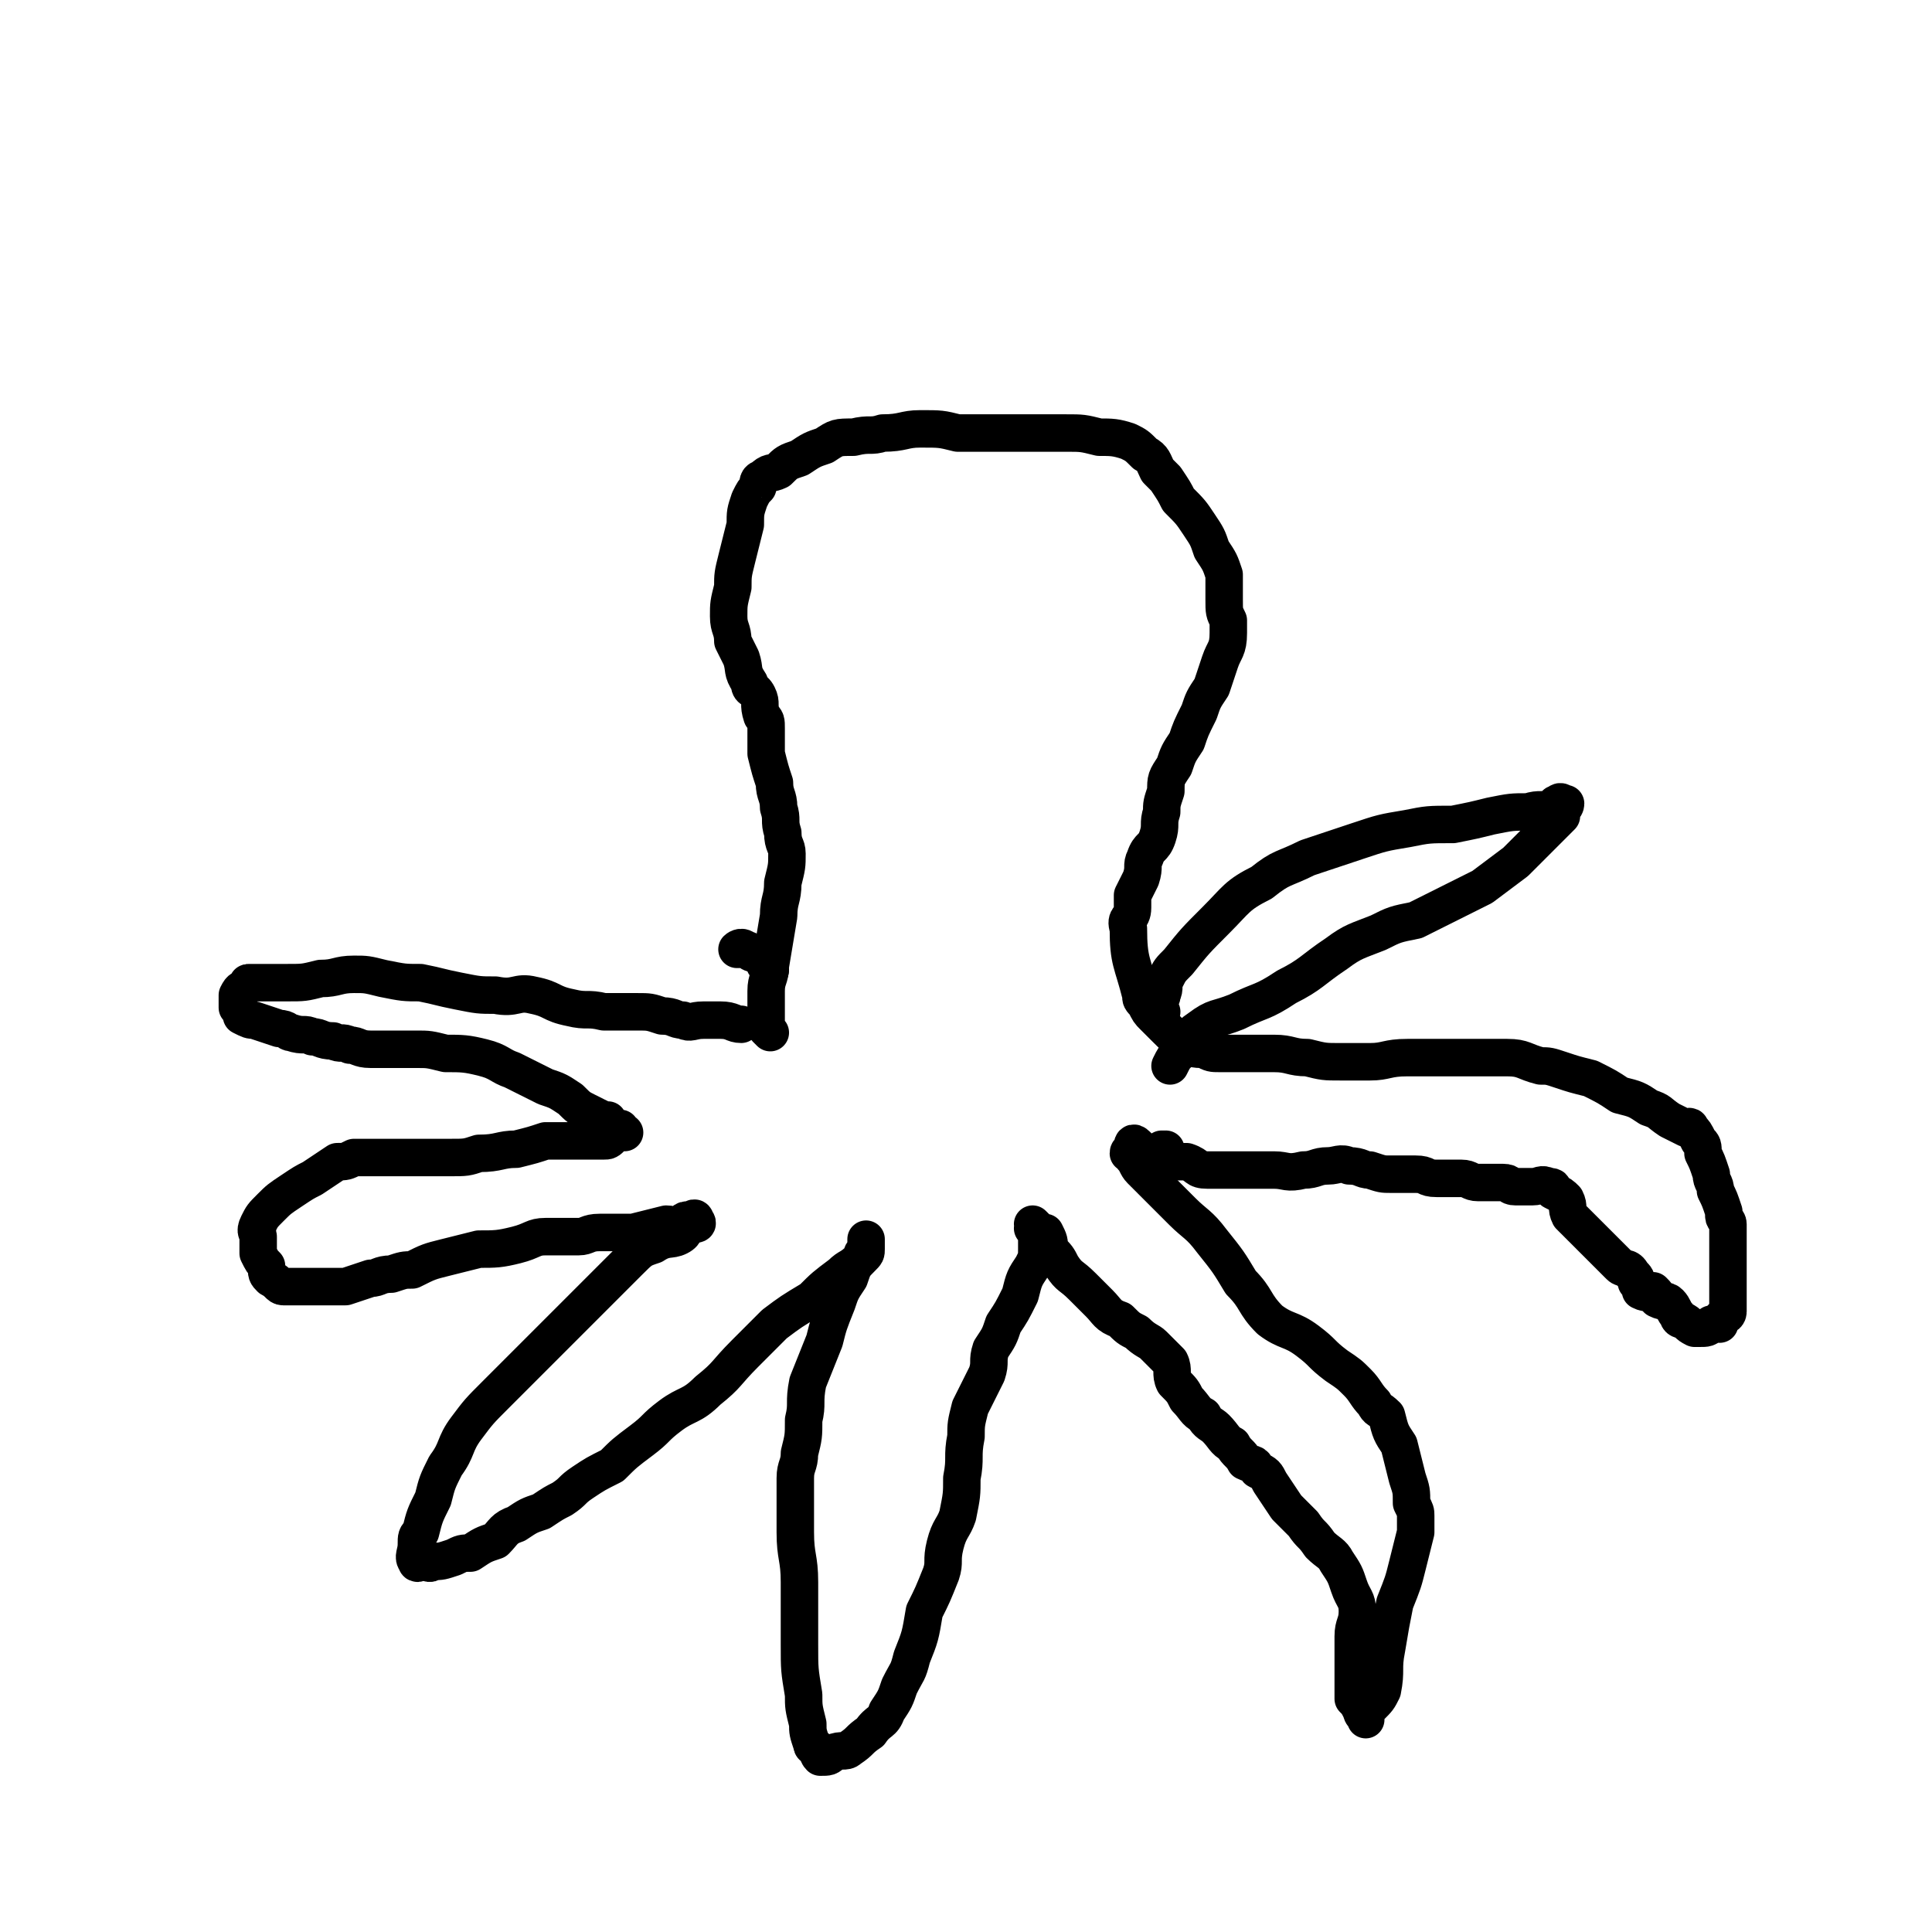 <svg viewBox='0 0 464 464' version='1.1' xmlns='http://www.w3.org/2000/svg' xmlns:xlink='http://www.w3.org/1999/xlink'><g fill='none' stroke='#000000' stroke-width='9' stroke-linecap='round' stroke-linejoin='round'><path d='M185,248c-1,-1 -1,-1 -1,-1 -1,-1 0,-1 0,-1 0,-1 0,-1 0,-2 0,-3 0,-3 0,-6 0,-3 1,-3 1,-6 1,-6 1,-6 2,-12 0,-4 1,-4 1,-8 1,-4 1,-4 1,-7 0,-2 -1,-2 -1,-5 -1,-3 0,-3 -1,-6 0,-3 -1,-3 -1,-6 -1,-3 -1,-3 -2,-7 0,-3 0,-3 0,-6 0,-2 0,-2 -1,-3 -1,-3 0,-3 -1,-5 -1,-2 -2,-1 -2,-3 -2,-3 -1,-3 -2,-6 -1,-2 -1,-2 -2,-4 0,-3 -1,-3 -1,-6 0,-3 0,-3 1,-7 0,-3 0,-3 1,-7 1,-4 1,-4 2,-8 0,-3 0,-3 1,-6 1,-2 1,-2 2,-3 0,-1 0,-2 1,-2 2,-2 2,-1 4,-2 2,-2 2,-2 5,-3 3,-2 3,-2 6,-3 3,-2 3,-2 7,-2 4,-1 4,0 7,-1 5,0 5,-1 9,-1 5,0 5,0 9,1 5,0 5,0 9,0 5,0 5,0 9,0 4,0 4,0 8,0 4,0 4,0 8,1 3,0 4,0 7,1 2,1 2,1 4,3 2,1 2,2 3,4 1,1 1,1 2,2 2,3 2,3 3,5 3,3 3,3 5,6 2,3 2,3 3,6 2,3 2,3 3,6 0,3 0,3 0,6 0,3 0,3 1,5 0,2 0,2 0,3 0,4 -1,4 -2,7 -1,3 -1,3 -2,6 -2,3 -2,3 -3,6 -2,4 -2,4 -3,7 -2,3 -2,3 -3,6 -2,3 -2,3 -2,6 -1,3 -1,3 -1,5 -1,3 0,3 -1,6 -1,3 -2,2 -3,5 -1,2 0,2 -1,5 -1,2 -1,2 -2,4 0,2 0,2 0,3 0,3 -2,2 -1,5 0,8 1,8 3,16 0,1 0,1 1,2 1,2 1,2 2,3 2,2 2,2 3,3 2,2 2,2 4,3 2,2 3,2 5,2 2,1 2,1 4,1 3,0 3,0 6,0 3,0 3,0 7,0 4,0 4,1 8,1 4,1 4,1 8,1 3,0 3,0 7,0 4,0 4,-1 9,-1 4,0 4,0 9,0 3,0 3,0 7,0 4,0 4,0 8,0 4,0 4,1 8,2 2,0 2,0 5,1 3,1 3,1 7,2 4,2 4,2 7,4 4,1 4,1 7,3 3,1 2,1 5,3 2,1 2,1 4,2 0,0 1,-1 1,0 1,1 1,1 2,3 1,1 1,1 1,3 1,2 1,2 2,5 0,2 1,2 1,4 1,2 1,2 2,5 0,0 0,0 0,1 0,1 1,1 1,2 0,3 0,3 0,6 0,4 0,4 0,8 0,2 0,2 0,5 0,1 0,1 0,2 0,1 -1,1 -1,1 -1,1 -1,1 -1,2 -1,0 -1,0 -2,0 -1,1 -1,1 -3,1 0,0 -1,0 -1,0 -2,-1 -1,-1 -3,-2 0,0 -1,0 -1,-1 -1,-1 -1,-2 -2,-3 -1,-1 -1,0 -3,-1 0,-1 0,-1 -1,-2 -1,0 -1,1 -3,0 0,0 0,-1 -1,-2 0,-1 0,-1 -1,-2 -1,-2 -2,-1 -3,-2 -2,-2 -2,-2 -3,-3 -2,-2 -2,-2 -3,-3 -2,-2 -2,-2 -4,-4 -1,-1 -1,-1 -2,-2 -1,-2 0,-2 -1,-4 -1,-1 -1,-1 -3,-2 0,-1 0,-1 -1,-1 -2,-1 -2,0 -4,0 -2,0 -2,0 -4,0 -2,0 -1,-1 -3,-1 -3,0 -3,0 -6,0 -2,0 -2,-1 -4,-1 -3,0 -3,0 -6,0 -3,0 -2,-1 -5,-1 -3,0 -3,0 -6,0 -2,0 -2,0 -5,-1 -2,0 -2,-1 -5,-1 -2,-1 -3,0 -5,0 -3,0 -3,1 -6,1 -4,1 -4,0 -7,0 -2,0 -2,0 -5,0 -3,0 -3,0 -5,0 -3,0 -3,0 -6,0 -3,0 -2,-1 -5,-2 -2,0 -2,0 -4,0 -1,0 -1,0 -2,-1 0,-1 0,-1 -1,-1 -1,0 -1,0 -2,0 -1,0 -1,0 -1,0 0,0 1,0 1,0 2,0 2,0 3,-1 1,0 1,0 1,0 '/><path d='M274,276c-1,-1 -1,-1 -1,-1 -1,-1 -1,0 -1,0 0,1 0,1 0,1 0,1 -1,0 -1,1 0,0 1,0 1,1 1,1 1,2 2,3 1,1 1,1 3,3 3,3 3,3 7,7 3,3 4,3 7,7 4,5 4,5 7,10 4,4 3,5 7,9 4,3 5,2 9,5 4,3 3,3 7,6 3,2 3,2 5,4 2,2 2,3 4,5 1,2 1,1 3,3 1,4 1,4 3,7 1,4 1,4 2,8 1,3 1,3 1,6 1,2 1,2 1,3 0,2 0,2 0,4 -1,4 -1,4 -2,8 -1,4 -1,4 -3,9 -1,5 -1,5 -2,11 -1,5 0,5 -1,10 -1,2 -1,2 -3,4 0,0 -1,0 -1,1 0,1 0,2 0,2 0,-1 -1,-1 -1,-2 -1,-2 -1,-2 -2,-3 0,-3 0,-3 0,-6 0,-4 0,-4 0,-9 0,-3 1,-3 1,-6 0,-3 -1,-3 -2,-6 -1,-3 -1,-3 -3,-6 -1,-2 -2,-2 -4,-4 -2,-3 -2,-2 -4,-5 -2,-2 -2,-2 -4,-4 -2,-3 -2,-3 -4,-6 -1,-2 -1,-2 -3,-3 -1,-2 -1,-1 -3,-2 -1,-2 -2,-2 -3,-4 -2,-1 -2,-2 -4,-4 -1,-1 -2,-1 -3,-3 -2,-1 -2,-2 -4,-4 -1,-2 -1,-2 -3,-4 -1,-2 0,-3 -1,-5 -2,-2 -2,-2 -4,-4 -1,-1 -2,-1 -4,-3 -2,-1 -2,-1 -4,-3 -3,-1 -3,-2 -5,-4 -2,-2 -2,-2 -4,-4 -3,-3 -3,-2 -5,-5 -1,-2 -1,-2 -3,-4 0,-2 0,-2 -1,-4 -1,0 -1,0 -2,-1 -1,0 -1,-1 -1,-1 0,0 1,1 1,1 0,0 -1,0 -1,0 0,0 1,1 2,2 0,0 -1,0 -1,0 0,1 0,1 0,3 0,2 0,2 -1,4 -2,3 -2,3 -3,7 -2,4 -2,4 -4,7 -1,3 -1,3 -3,6 -1,3 0,3 -1,6 -2,4 -2,4 -4,8 -1,4 -1,4 -1,7 -1,5 0,5 -1,10 0,4 0,4 -1,9 -1,3 -2,3 -3,7 -1,4 0,4 -1,7 -2,5 -2,5 -4,9 -1,6 -1,6 -3,11 -1,4 -1,3 -3,7 -1,3 -1,3 -3,6 -1,3 -2,2 -4,5 -3,2 -2,2 -5,4 -1,1 -2,0 -4,1 -1,1 -1,1 -3,1 0,0 0,0 0,0 -1,-1 0,-1 -1,-2 0,-1 -1,0 -1,-1 -1,-3 -1,-3 -1,-5 -1,-4 -1,-4 -1,-7 -1,-6 -1,-6 -1,-12 0,-8 0,-8 0,-15 0,-6 -1,-6 -1,-12 0,-3 0,-4 0,-7 0,-3 0,-3 0,-6 0,-3 1,-3 1,-6 1,-4 1,-4 1,-8 1,-4 0,-4 1,-9 2,-5 2,-5 4,-10 1,-4 1,-4 3,-9 1,-3 1,-3 3,-6 1,-3 1,-3 3,-5 0,-1 0,-1 1,-2 0,0 0,-1 0,-1 0,-1 0,-2 0,-1 0,0 0,0 0,1 0,1 0,1 0,1 0,1 0,1 -1,2 -3,3 -3,2 -5,4 -4,3 -4,3 -7,6 -5,3 -5,3 -9,6 -4,4 -4,4 -7,7 -5,5 -4,5 -9,9 -4,4 -5,3 -9,6 -4,3 -3,3 -7,6 -4,3 -4,3 -7,6 -4,2 -4,2 -7,4 -3,2 -2,2 -5,4 -2,1 -2,1 -5,3 -3,1 -3,1 -6,3 -3,1 -3,2 -5,4 -3,1 -3,1 -6,3 -2,0 -2,0 -4,1 -3,1 -3,1 -5,1 -1,1 -1,0 -3,0 0,0 -1,1 -1,0 -1,-1 0,-2 0,-4 0,-2 0,-2 1,-3 1,-4 1,-4 3,-8 1,-4 1,-4 3,-8 3,-4 2,-5 5,-9 3,-4 3,-4 7,-8 4,-4 4,-4 7,-7 4,-4 4,-4 7,-7 3,-3 3,-3 6,-6 3,-3 3,-3 6,-6 3,-3 3,-3 6,-6 3,-3 3,-3 6,-4 3,-2 4,-1 6,-2 2,-1 1,-2 3,-3 0,0 1,0 1,0 1,0 0,-1 0,-1 0,-1 -1,0 -1,0 -1,0 -1,0 -1,0 -1,0 -1,1 -1,1 -2,1 -2,0 -4,0 -4,1 -4,1 -8,2 -4,0 -4,0 -8,0 -3,0 -3,1 -5,1 -4,0 -4,0 -8,0 -3,0 -3,1 -7,2 -4,1 -5,1 -9,1 -4,1 -4,1 -8,2 -4,1 -4,1 -8,3 -2,0 -2,0 -5,1 -3,0 -3,1 -5,1 -3,1 -3,1 -6,2 -3,0 -3,0 -6,0 -3,0 -3,0 -5,0 -2,0 -2,0 -4,0 -1,0 -1,-1 -3,-2 -1,-1 -1,-1 -1,-3 -1,-1 -1,-1 -2,-3 0,-1 0,-1 0,-3 0,0 0,0 0,-1 0,-1 -1,-1 0,-3 1,-2 1,-2 3,-4 2,-2 2,-2 5,-4 3,-2 3,-2 5,-3 3,-2 3,-2 6,-4 2,0 2,0 4,-1 1,0 1,0 3,0 2,0 2,0 3,0 3,0 3,0 5,0 3,0 3,0 6,0 3,0 3,0 6,0 4,0 4,0 7,-1 5,0 5,-1 9,-1 4,-1 4,-1 7,-2 3,0 3,0 6,0 2,0 2,0 4,0 2,0 2,0 4,0 1,0 1,0 2,-1 1,-1 0,-1 1,-1 1,-1 1,0 2,0 0,0 0,0 0,0 0,0 -1,0 -1,0 -1,0 0,-1 0,-1 0,0 -1,0 -1,0 -1,0 -1,0 -1,0 -1,0 -1,0 -1,0 0,-1 0,-1 0,-2 0,0 -1,0 -1,0 -2,-1 -2,-1 -4,-2 -2,-1 -2,-1 -4,-3 -3,-2 -3,-2 -6,-3 -4,-2 -4,-2 -8,-4 -3,-1 -3,-2 -7,-3 -4,-1 -5,-1 -9,-1 -4,-1 -4,-1 -7,-1 -3,0 -3,0 -6,0 -3,0 -3,0 -5,0 -3,0 -3,-1 -5,-1 -2,-1 -2,0 -4,-1 -3,0 -3,-1 -5,-1 -2,-1 -2,0 -5,-1 -1,0 -1,-1 -3,-1 -3,-1 -3,-1 -6,-2 -1,0 -1,0 -3,-1 0,-1 0,-1 0,-1 -1,-1 -1,-1 -1,-1 0,-1 0,-1 0,-2 0,-1 0,-1 0,-1 1,-2 1,-1 2,-2 1,-1 0,-1 1,-1 0,0 1,0 1,0 2,0 2,0 3,0 3,0 3,0 5,0 4,0 4,0 8,-1 4,0 4,-1 8,-1 3,0 3,0 7,1 5,1 5,1 9,1 5,1 4,1 9,2 5,1 5,1 9,1 5,1 5,-1 9,0 5,1 4,2 9,3 4,1 4,0 8,1 4,0 4,0 8,0 3,0 3,0 6,1 3,0 3,1 5,1 2,1 2,0 5,0 2,0 2,0 4,0 3,0 3,1 5,1 '/><path d='M279,243c-1,-1 -1,-1 -1,-1 -1,-1 0,-1 0,-2 1,-1 1,0 1,-1 1,-2 0,-2 1,-4 1,-2 1,-2 3,-4 4,-5 4,-5 9,-10 5,-5 5,-6 11,-9 5,-4 5,-3 11,-6 6,-2 6,-2 12,-4 6,-2 6,-2 12,-3 5,-1 5,-1 11,-1 5,-1 5,-1 9,-2 5,-1 5,-1 9,-1 3,-1 3,0 6,-1 1,0 0,-1 1,-1 1,-1 1,0 2,0 0,1 -1,1 -1,2 0,0 0,0 0,1 0,0 0,0 -1,1 -1,1 -1,1 -1,1 -3,3 -3,3 -5,5 -2,2 -2,2 -4,4 -4,3 -4,3 -8,6 -4,2 -4,2 -8,4 -4,2 -4,2 -8,4 -5,1 -5,1 -9,3 -5,2 -6,2 -10,5 -6,4 -6,5 -12,8 -6,4 -6,3 -12,6 -5,2 -5,1 -9,4 -3,2 -3,3 -5,6 -1,1 -1,1 -2,3 '/><path d='M185,233c-1,-1 -1,-1 -1,-1 -1,-1 0,-1 0,-1 -1,-1 -1,-1 -3,-2 -1,0 -1,-1 -2,-1 -1,-1 -2,0 -2,0 0,0 0,0 1,0 '/></g>
</svg>